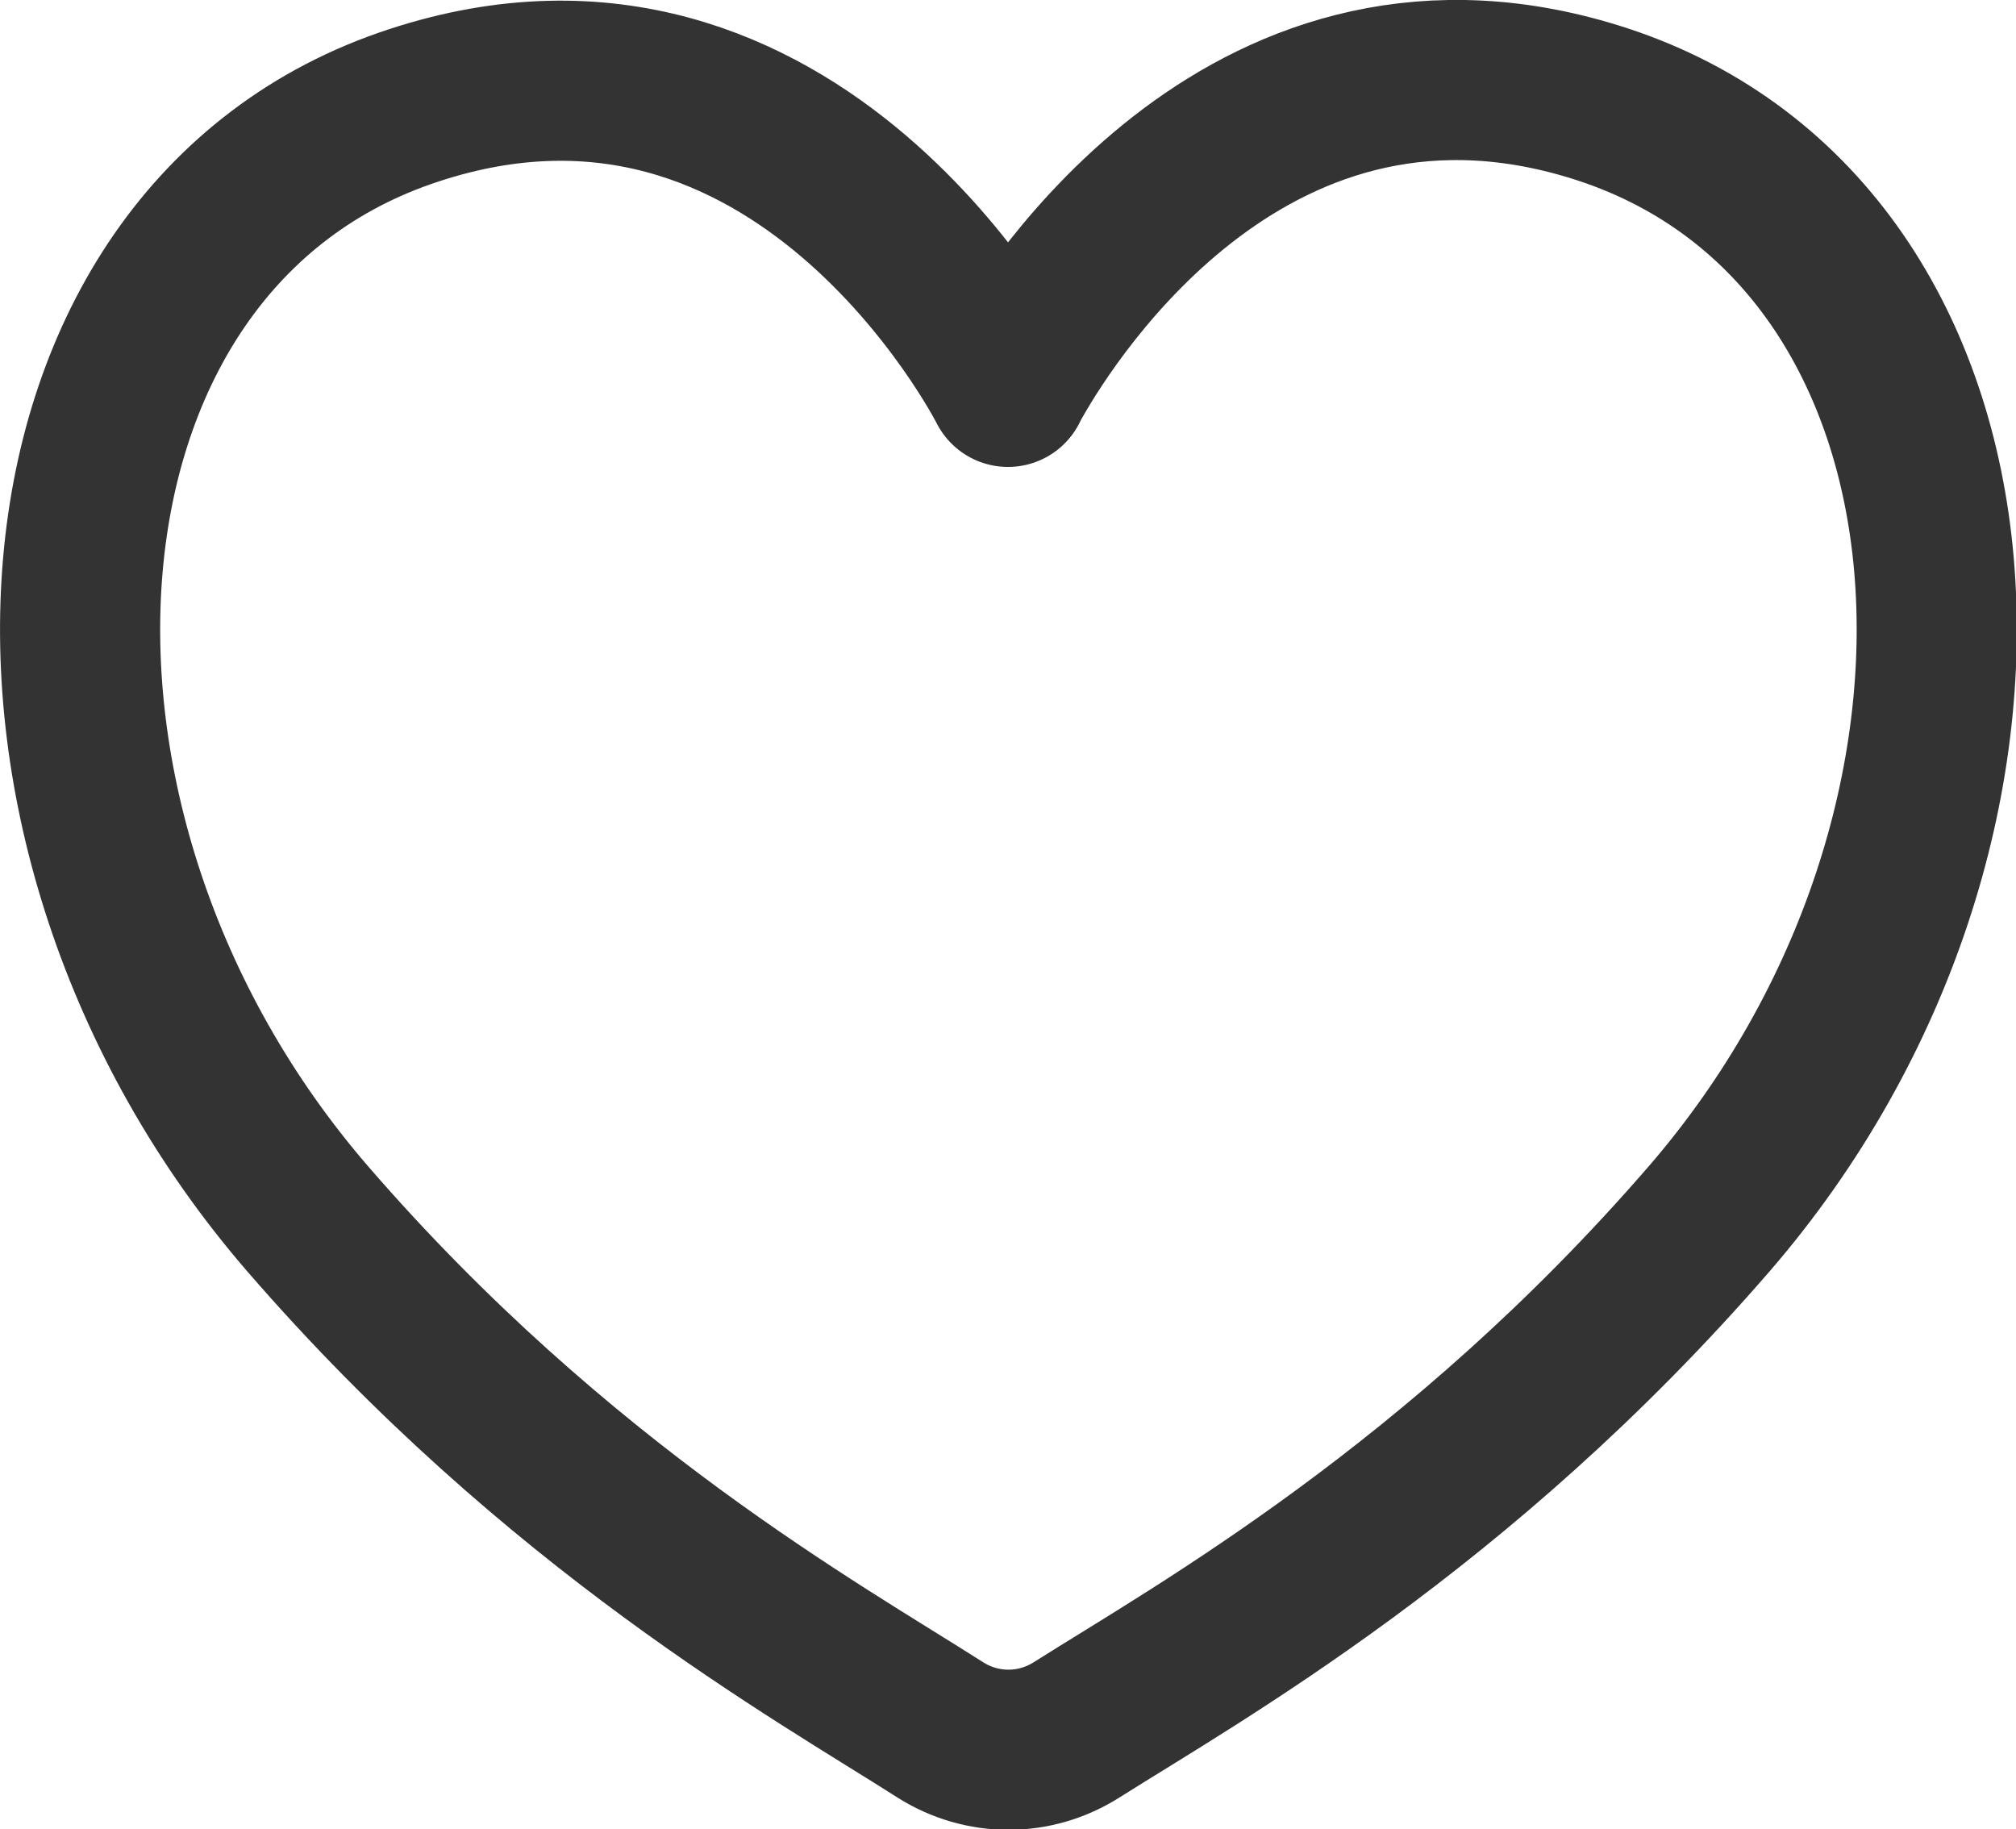 <?xml version="1.0" encoding="UTF-8"?><svg id="_イヤー_2" xmlns="http://www.w3.org/2000/svg" viewBox="0 0 23.92 21.7"><defs><style>.cls-1{fill:none;stroke:#333;stroke-linecap:round;stroke-linejoin:round;stroke-width:1.9px;}</style></defs><g id="header"><path class="cls-1" d="M3.65,14.46c2.96,3.42,6.06,5.14,7.5,6.06,.5,.32,1.13,.32,1.63,0,1.44-.91,4.54-2.64,7.5-6.06,4.02-4.65,3.51-11.65-1.26-13.22C14.87-.12,12.47,3.69,12.03,4.46c-.04,.07-.07,.12-.07,.13-.04-.08-2.49-4.84-7.05-3.34C.14,2.81-.37,9.81,3.65,14.46Z"/></g></svg>